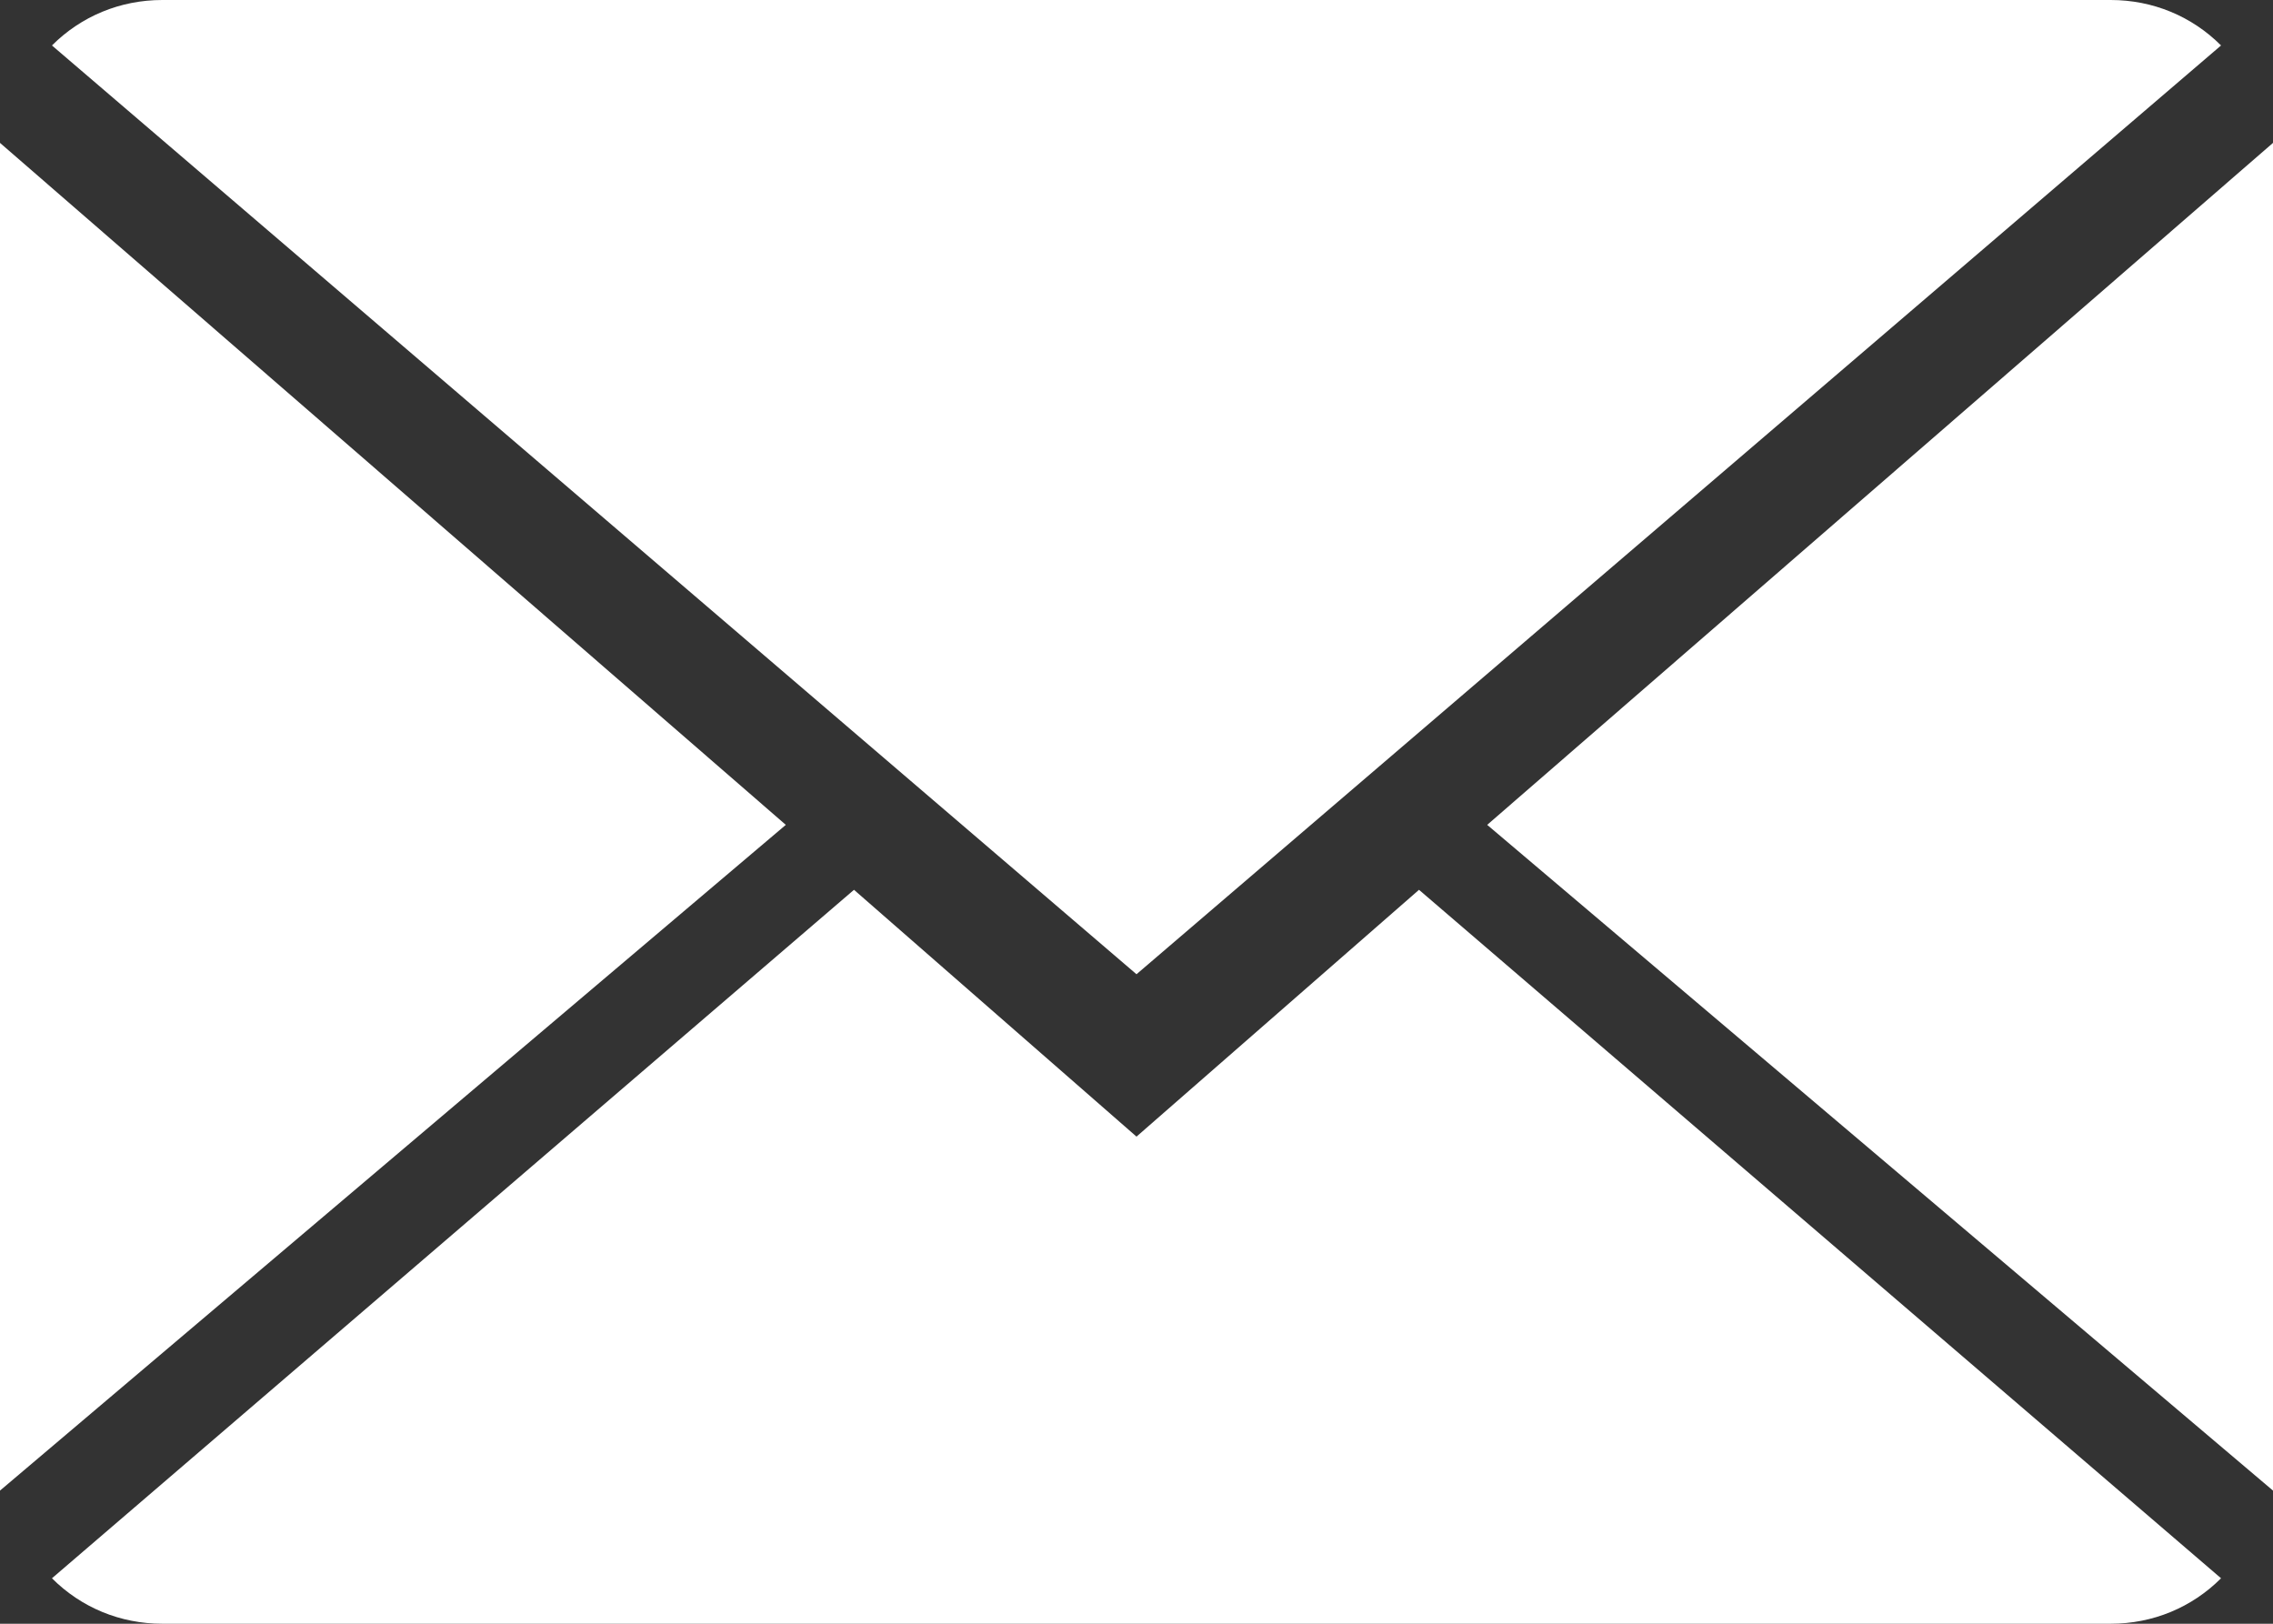 <svg xmlns="http://www.w3.org/2000/svg" width="700" height="500"><rect width="100%" height="100%" fill="#333333" stroke="none"/><path d="M437 274l247 212c-9 9-21 14-34 14H50c-13 0-25-5-34-14l247-212 87 76zm-87 26L16 14C25 5 37 0 50 0h600c13 0 25 5 34 14zm350 159L458 254 700 44zM0 459V44l242 210zm0 0" fill="#fff" fill-rule="evenodd"/></svg>